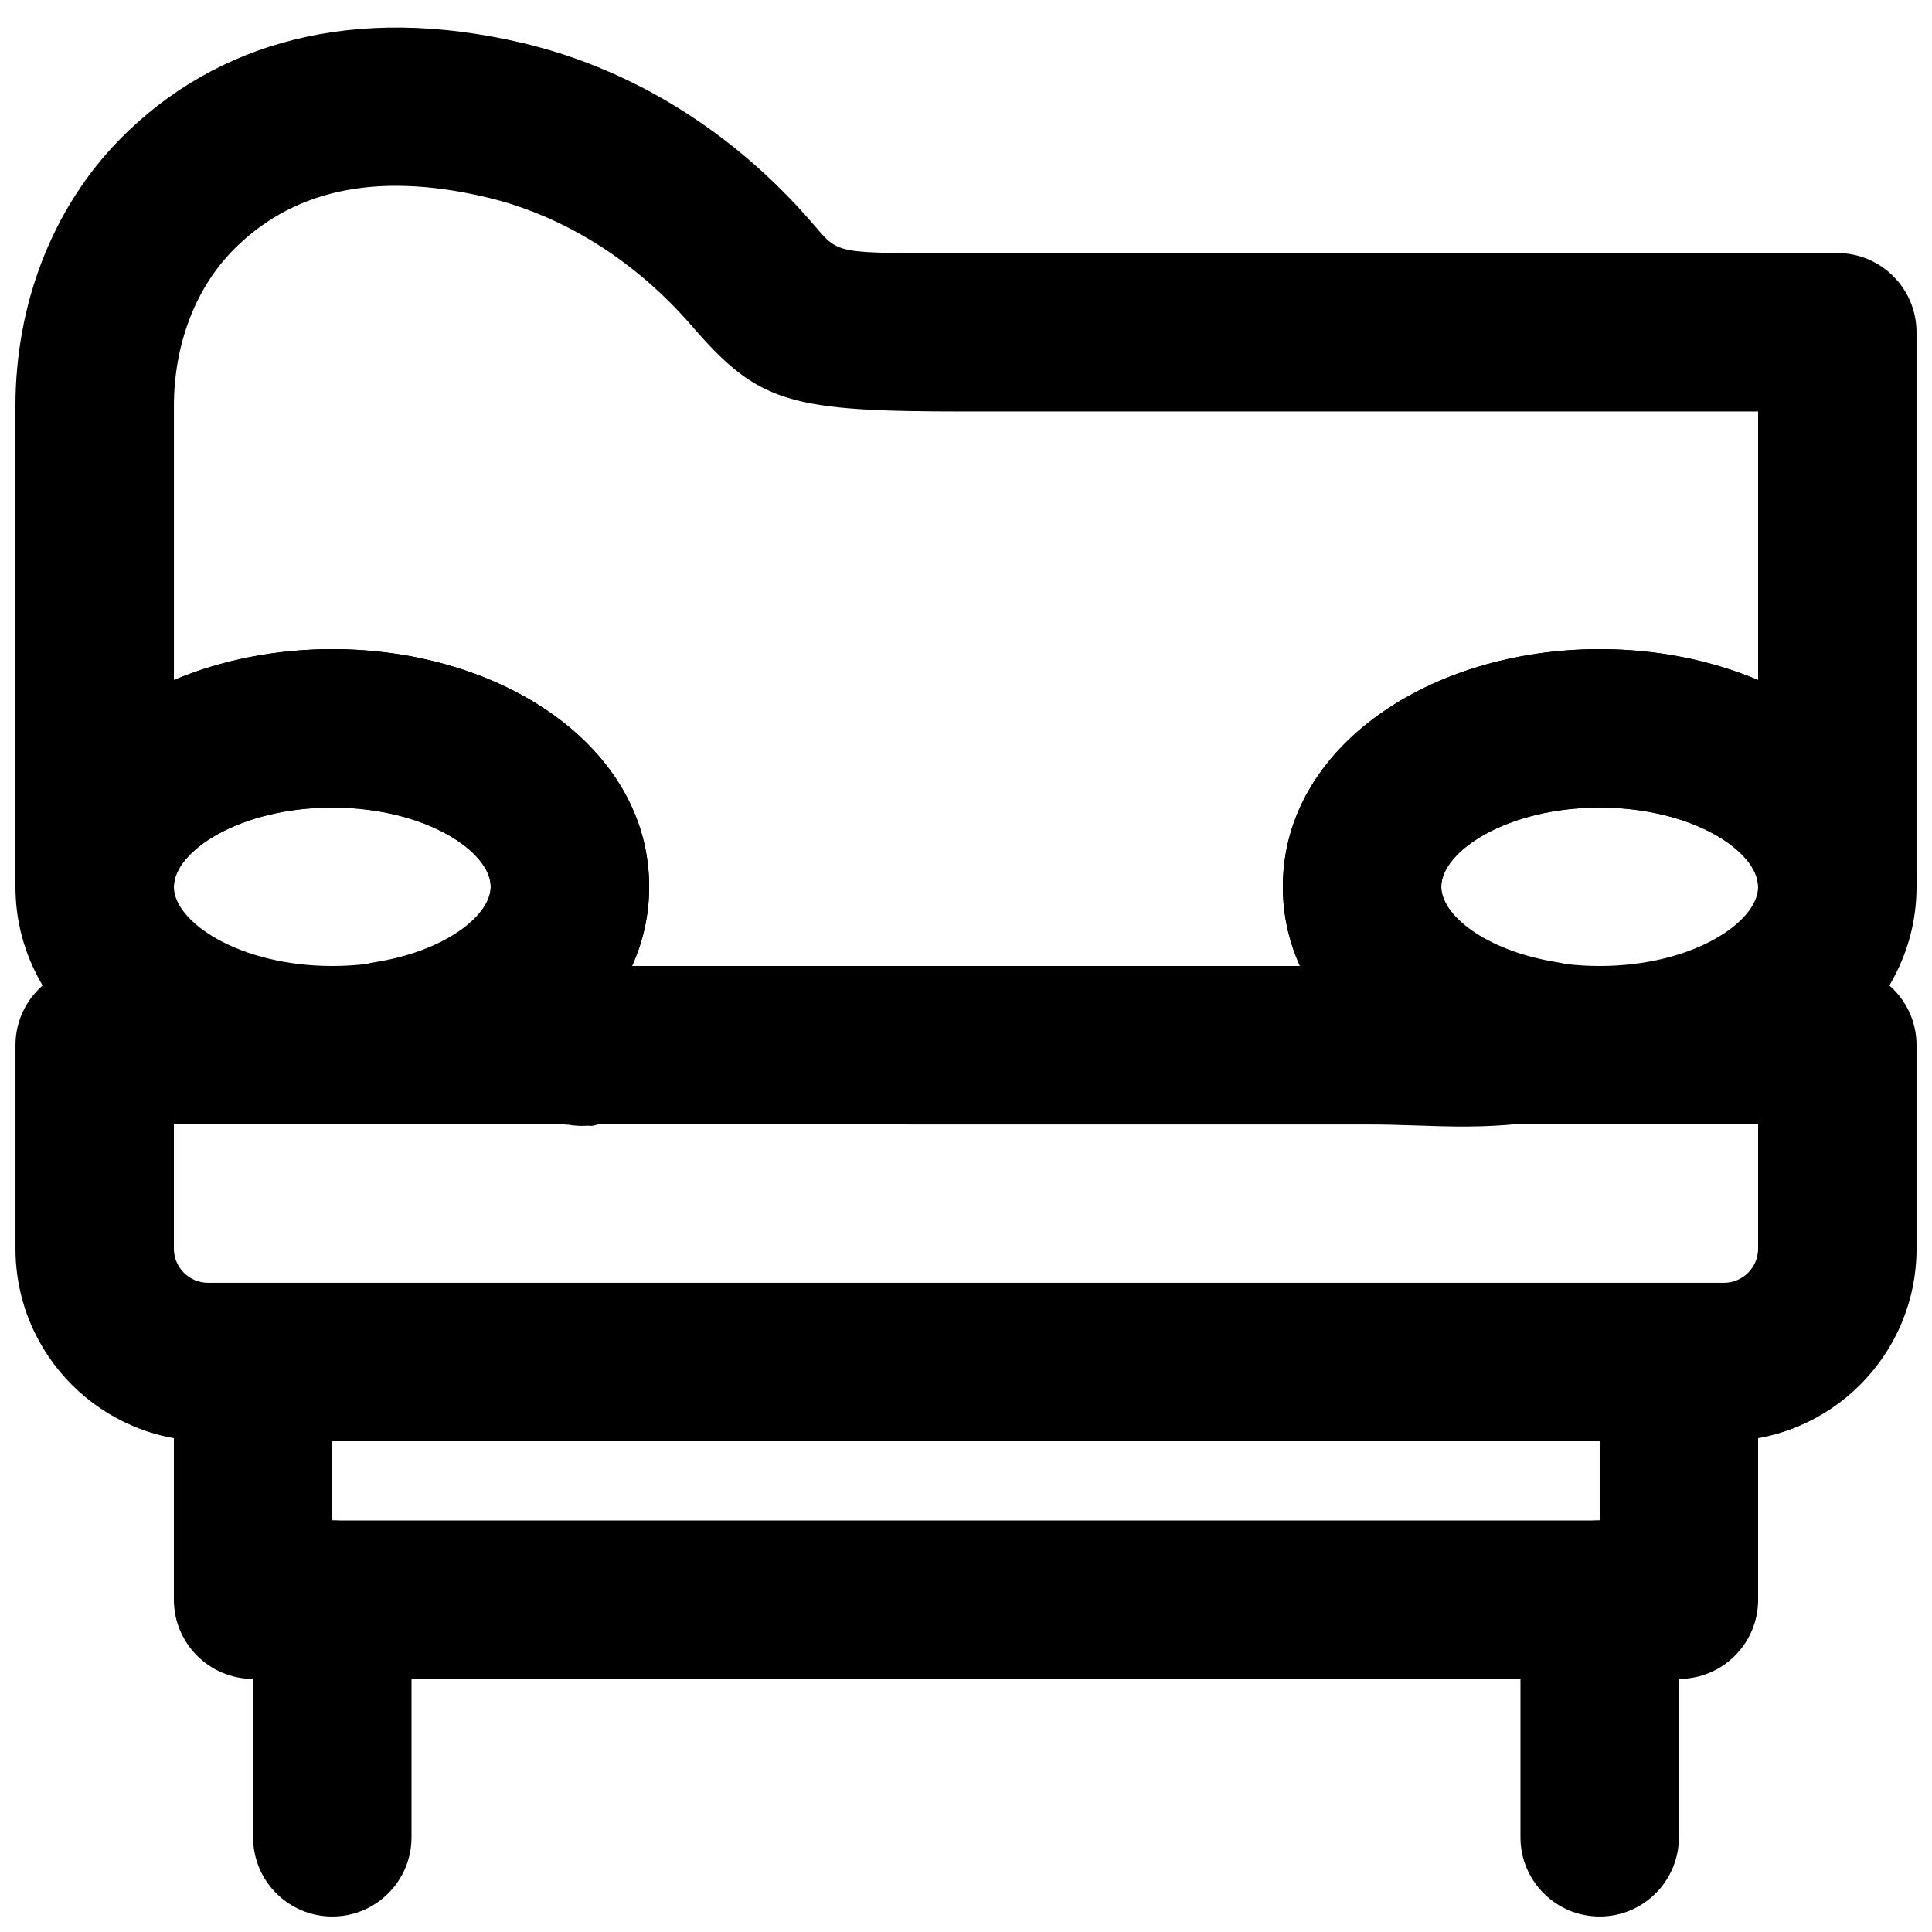<?xml version="1.0" encoding="UTF-8"?>
<!-- Uploaded to: SVG Repo, www.svgrepo.com, Generator: SVG Repo Mixer Tools -->
<svg width="800px" height="800px" version="1.1" viewBox="144 144 512 512" xmlns="http://www.w3.org/2000/svg">
 <defs>
  <clipPath id="f">
   <path d="m148.09 400h503.81v126h-503.81z"/>
  </clipPath>
  <clipPath id="e">
   <path d="m211 546h43v105.9h-43z"/>
  </clipPath>
  <clipPath id="d">
   <path d="m546 546h43v105.9h-43z"/>
  </clipPath>
  <clipPath id="c">
   <path d="m148.09 316h168.91v126h-168.91z"/>
  </clipPath>
  <clipPath id="b">
   <path d="m483 316h168.9v126h-168.9z"/>
  </clipPath>
  <clipPath id="a">
   <path d="m148.09 151h503.81v292h-503.81z"/>
  </clipPath>
 </defs>
 <path d="m211.07 588.93h377.86c11.594 0 20.992-9.398 20.992-20.992v-62.977c0-11.594-9.398-20.992-20.992-20.992h-377.86c-11.594 0-20.992 9.398-20.992 20.992v62.977c0 11.594 9.398 20.992 20.992 20.992zm20.992-62.977h335.87v20.992h-335.87z" fill-rule="evenodd"/>
 <g clip-path="url(#f)">
  <path d="m609.92 441.98v32.914c0 5.012-4.059 9.066-9.07 9.066h-401.7c-5.012 0-9.07-4.055-9.07-9.066v-32.914zm-9.07 83.965c28.199 0 51.055-22.852 51.055-51.051v-53.906c0-11.594-9.398-20.992-20.992-20.992h-461.82c-11.594 0-20.992 9.398-20.992 20.992v53.906c0 28.199 22.852 51.051 51.051 51.051z" fill-rule="evenodd"/>
 </g>
 <g clip-path="url(#e)">
  <path d="m211.07 567.93v62.977c0 11.594 9.398 20.992 20.992 20.992s20.992-9.398 20.992-20.992v-62.977c0-11.594-9.398-20.992-20.992-20.992s-20.992 9.398-20.992 20.992z" fill-rule="evenodd"/>
 </g>
 <g clip-path="url(#d)">
  <path d="m546.94 567.93v62.977c0 11.594 9.398 20.992 20.992 20.992s20.992-9.398 20.992-20.992v-62.977c0-11.594-9.398-20.992-20.992-20.992s-20.992 9.398-20.992 20.992z" fill-rule="evenodd"/>
 </g>
 <g clip-path="url(#c)">
  <path d="m274.05 379.01c0 9.379-17.422 20.992-41.984 20.992s-41.984-11.613-41.984-20.992c0-9.383 17.422-20.992 41.984-20.992s41.984 11.609 41.984 20.992zm41.984 0c0-37.008-38.957-62.977-83.969-62.977s-83.969 25.969-83.969 62.977c0 37.008 38.957 62.977 83.969 62.977s83.969-25.969 83.969-62.977z" fill-rule="evenodd"/>
 </g>
 <g clip-path="url(#b)">
  <path d="m609.92 379.01c0 9.379-17.418 20.992-41.984 20.992-24.562 0-41.984-11.613-41.984-20.992 0-9.383 17.422-20.992 41.984-20.992 24.566 0 41.984 11.609 41.984 20.992zm41.984 0c0-37.008-38.957-62.977-83.969-62.977-45.008 0-83.969 25.969-83.969 62.977 0 37.008 38.961 62.977 83.969 62.977 45.012 0 83.969-25.969 83.969-62.977z" fill-rule="evenodd"/>
 </g>
 <g clip-path="url(#a)">
  <path d="m295.04 420.99-0.004 20.992 211.81 0.02c3.754 0 6.856 0.074 12.441 0.262 5.731 0.191 7.41 0.242 10.262 0.273 9.578 0.105 17.766-0.473 27.285-2.16 23.293-4.121 23.035-37.633-0.32-41.395-19.039-3.066-30.566-12.645-30.566-19.977 0-9.383 17.422-20.992 41.984-20.992 24.566 0 41.984 11.609 41.984 20.992h41.984v-146.95c0-11.594-9.398-20.992-20.992-20.992h-230.91c-35.473 0-33.398 0.531-40.738-7.957-20.48-23.758-47.125-40.645-76.484-47.645-45.07-10.695-81.688-0.258-106.96 25.398-18.09 18.402-27.723 43.984-27.723 70.781v127.36h41.984c0-9.383 17.422-20.992 41.984-20.992s41.984 11.609 41.984 20.992c0 7.332-11.527 16.91-30.566 19.977-25.508 4.109-22.5 41.719 3.34 41.719 21 0 35.996 0.449 45.098 1.105 1.332 0.094 2.379 0.188 3.062 0.258 1.156 0.305 1.156 0.305-5.262-1.633-1.207-0.598-1.207-0.598-2.004-1.059l-2.023-1.383-2.867-2.672-4.894-9.871 2.703-15.051 4.711-5.356c10.25-4.742 10.25-4.742 11.66-4.594 0.508-0.016-1.965 20.543-1.965 20.543zm314.88-167.94v71.168c-12.488-5.273-26.895-8.191-41.984-8.191-45.008 0-83.969 25.969-83.969 62.977 0 7.481 1.613 14.531 4.566 21.012l-193.49-0.02c-18.82-0.004-25.496 19.891-17.965 32.32 2.856 4.715 7.758 8.355 14.82 9.426 1.375 0.207 2.641 0.371 3.699 0.477 0.777 0.074 0.777 0.074 1.805 0.137 0.66 0.035 0.66 0.035 2.586-0.031 1.445 0.145 1.445 0.145 9.742-3.191l1.973-1.41 4.711-5.359 2.707-15.055-4.898-9.871-2.867-2.68c-0.746-0.484-1.297-0.844-1.711-1.113-1.164-0.758-1.289-0.82-1.762-1.062-4.242-1.965-4.309-2.031-12.023-2.586-11.121-0.805-27.094-1.281-49.035-1.281l3.336 41.715c9.664-1.555 18.754-4.32 26.918-8.113 14.383-6.688 25.887-16.57 32.566-28.672 0.656-1.195 1.27-2.41 1.832-3.648 2.949-6.477 4.559-13.52 4.559-20.992 0-37.008-38.957-62.977-83.969-62.977-15.09 0-29.496 2.918-41.984 8.191v-72.574c0-16.184 5.625-31.121 15.664-41.336 14.93-15.156 36.52-21.309 67.32-14 20.48 4.887 39.516 16.949 54.422 34.238 17.641 20.402 25.832 22.504 72.516 22.504z" fill-rule="evenodd"/>
 </g>
</svg>